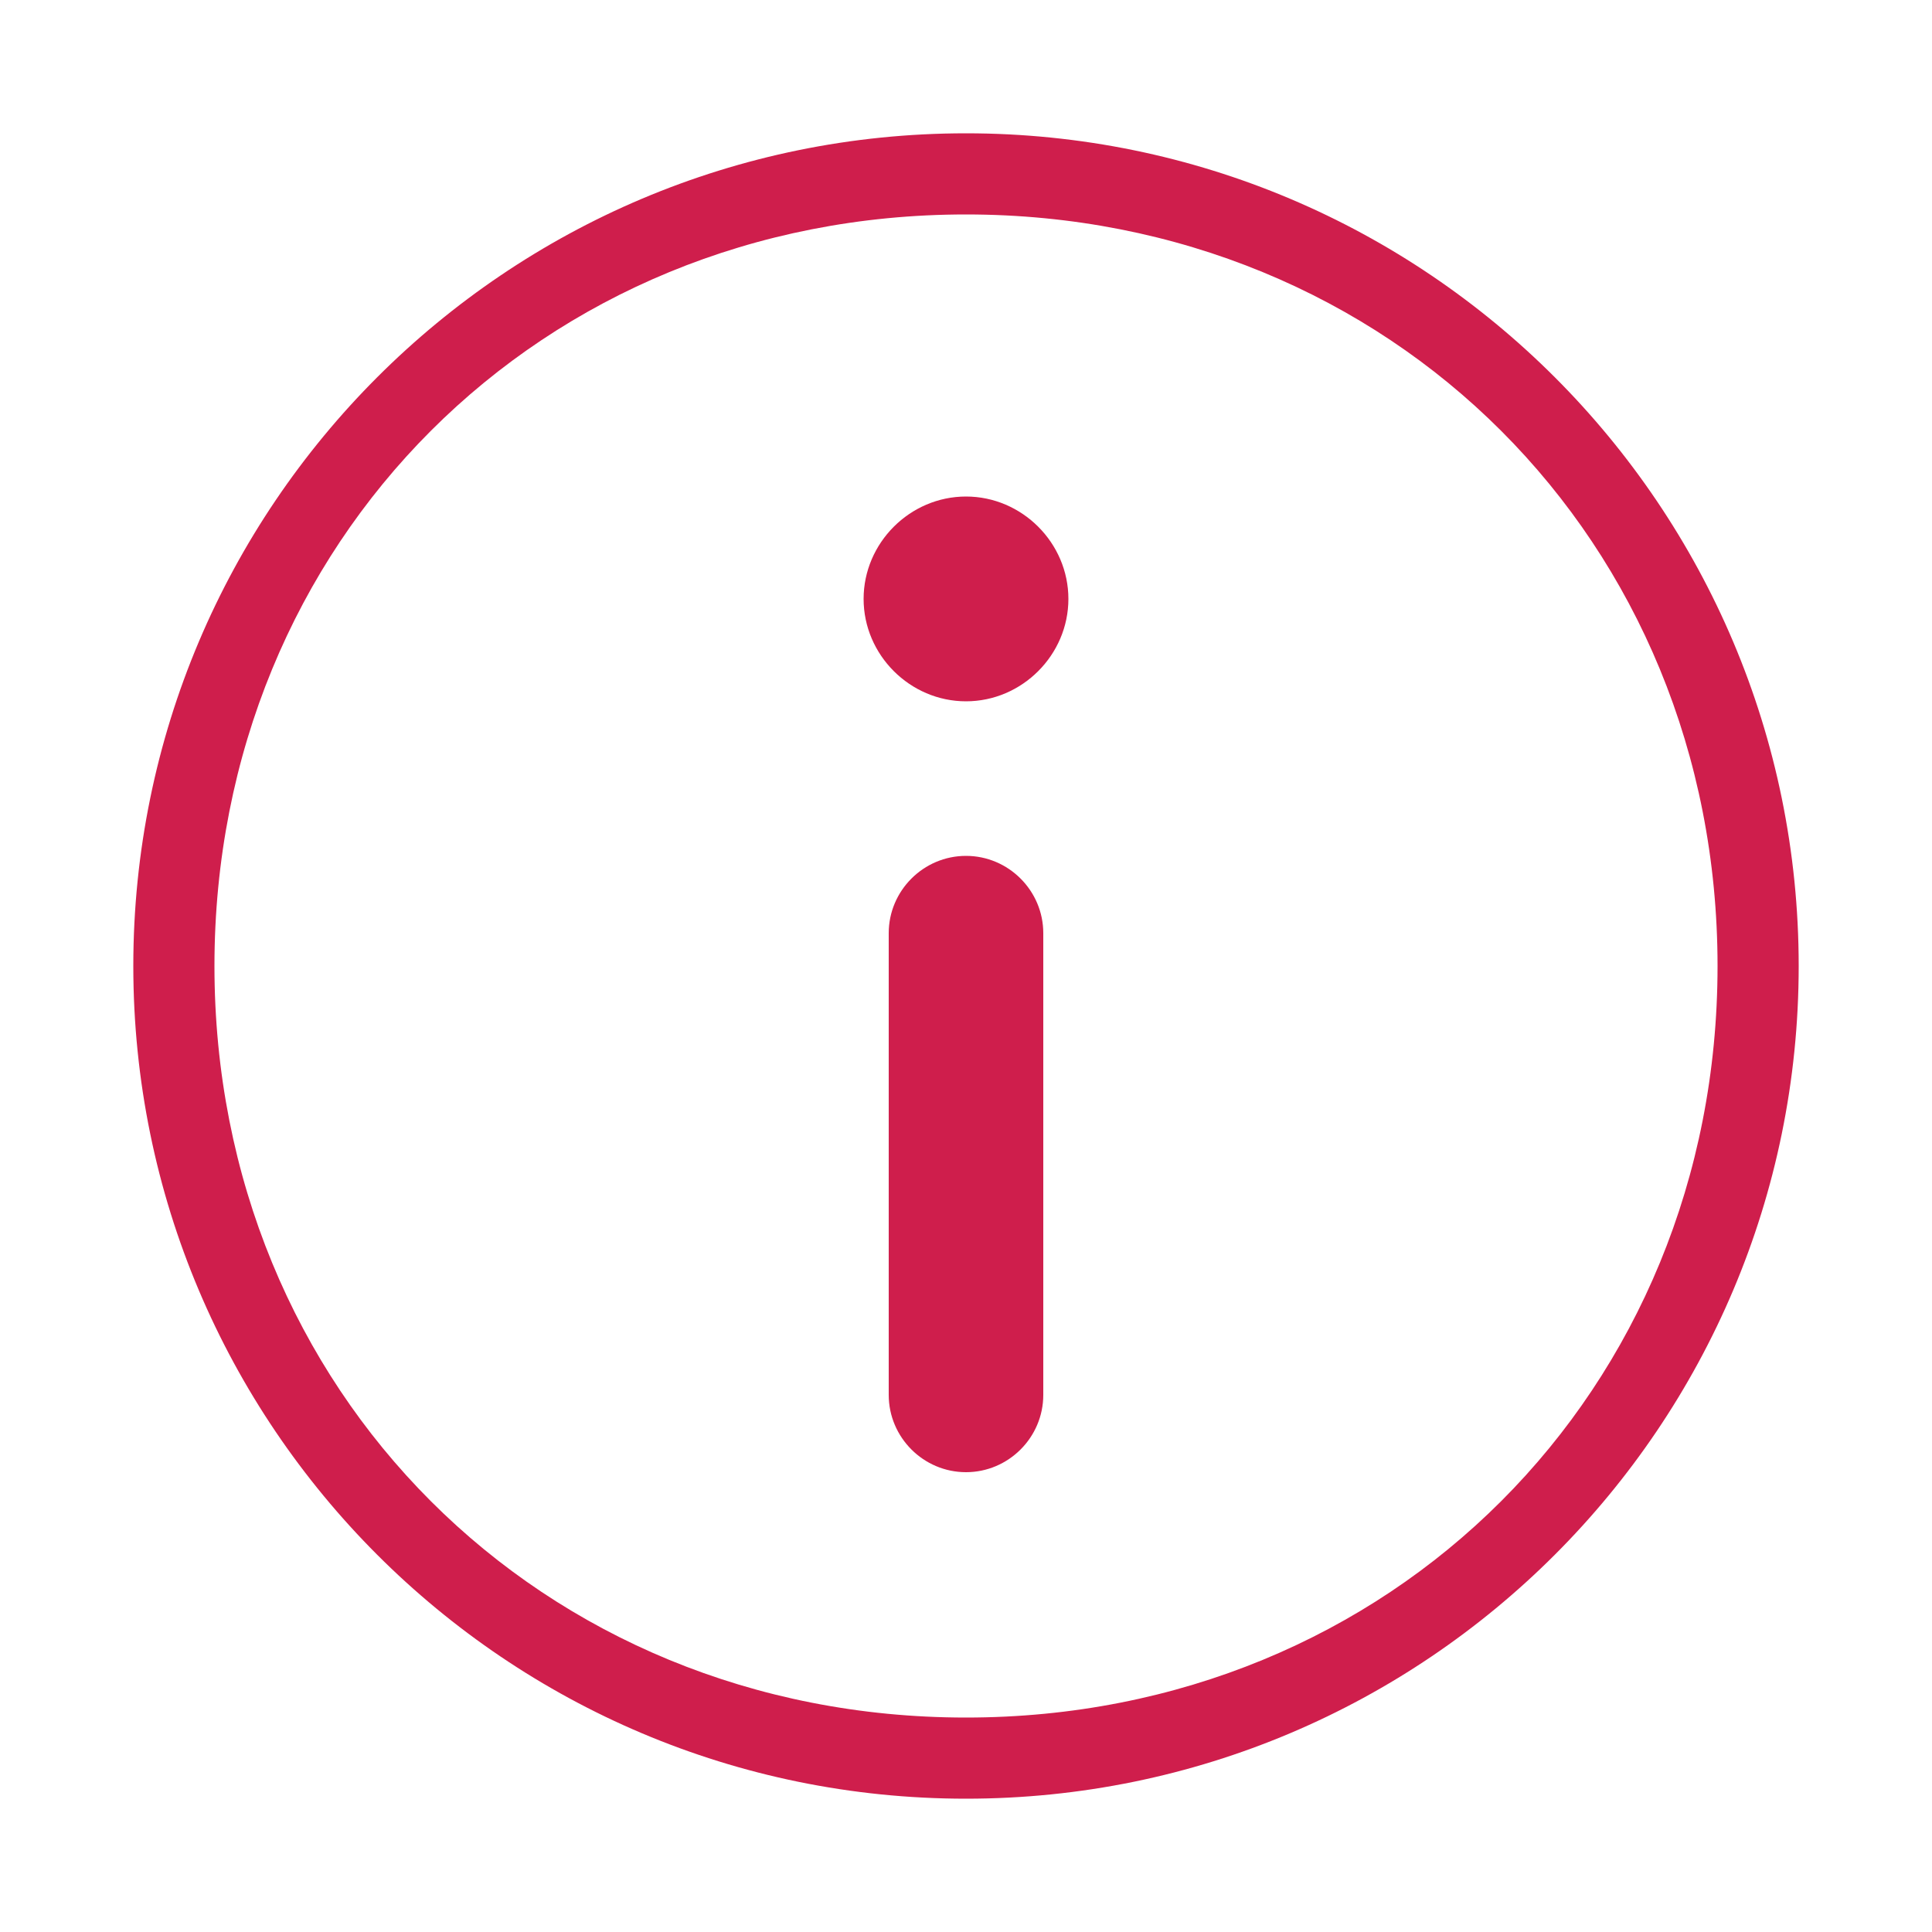<?xml version="1.0" encoding="UTF-8"?> <!-- Generator: Adobe Illustrator 23.0.2, SVG Export Plug-In . SVG Version: 6.00 Build 0) --> <svg xmlns="http://www.w3.org/2000/svg" xmlns:xlink="http://www.w3.org/1999/xlink" version="1.1" id="Layer_1" x="0px" y="0px" viewBox="0 0 100 100" style="enable-background:new 0 0 100 100;" xml:space="preserve"> <style type="text/css"> .st0{fill:#CF1E4C;} </style> <g> <path class="st0" d="M50,93.1C26.2,93.1,6.9,73.8,6.9,50S26.2,6.9,50,6.9S93.1,26.2,93.1,50S73.8,93.1,50,93.1z M50,11.1 C28,11.1,11.1,28,11.1,50S28,88.9,50,88.9S88.9,72,88.9,50S72,11.1,50,11.1z"></path> </g> <g> <g> <g> <path class="st0" d="M50,25.7c-2.9,0-5.3,2.4-5.3,5.3s2.4,5.3,5.3,5.3c2.9,0,5.3-2.4,5.3-5.3S52.9,25.7,50,25.7z"></path> <path class="st0" d="M50,44.3c-2.2,0-4,1.8-4,4v23.9c0,2.2,1.8,4,4,4s4-1.8,4-4V48.3C54,46.1,52.2,44.3,50,44.3z"></path> </g> </g> </g> </svg> 